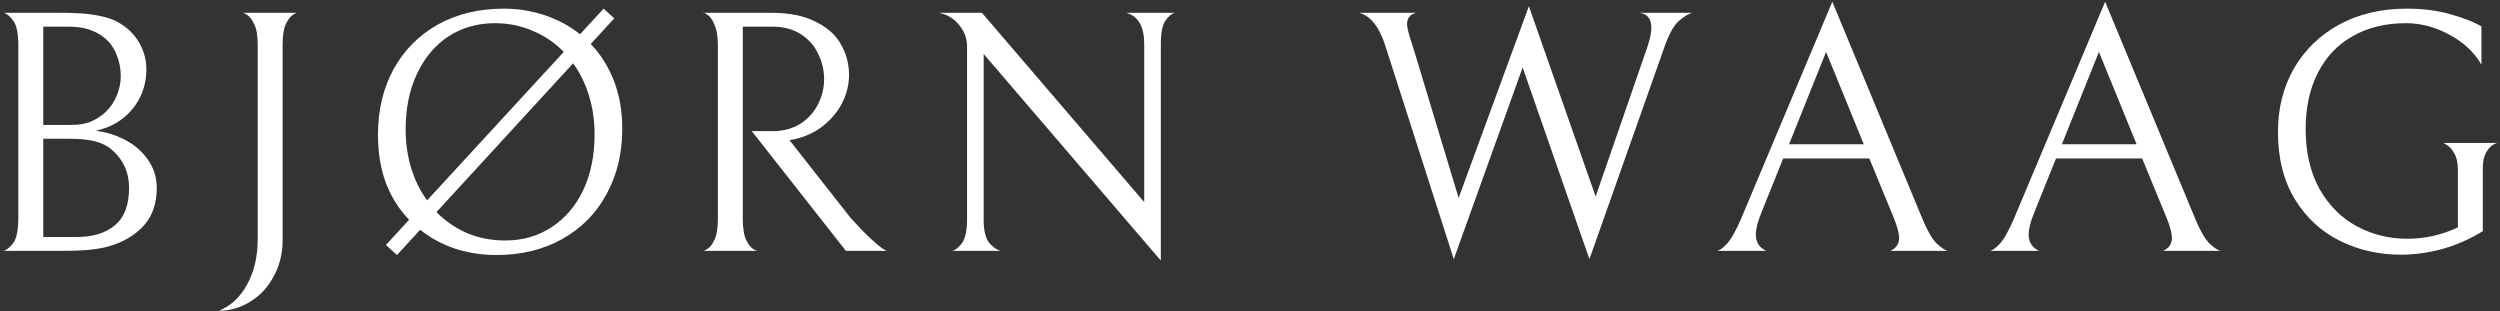 <svg width="289" height="36" viewBox="0 0 289 36" fill="none" xmlns="http://www.w3.org/2000/svg">
<rect x="0" y="0" width="289" height="36" fill="#333333" stroke="none"/>
<path d="M13.08 28.32C12.387 28.56 11.587 28.733 10.68 28.84C9.8 28.947 8.573 29 7 29H0.4C0.747 28.92 1.12 28.627 1.52 28.12C1.92 27.587 2.12 26.573 2.12 25.08V5.28C2.12 3.893 1.933 2.947 1.56 2.44C1.187 1.907 0.813 1.587 0.44 1.48H7C8.707 1.48 10 1.56 10.88 1.72C11.787 1.853 12.573 2.067 13.24 2.36C14.413 2.92 15.32 3.707 15.96 4.72C16.6 5.733 16.92 6.827 16.92 8C16.92 9.787 16.373 11.333 15.28 12.64C14.213 13.92 12.8 14.747 11.04 15.12C12.24 15.253 13.373 15.6 14.44 16.16C15.533 16.72 16.413 17.48 17.08 18.44C17.773 19.4 18.12 20.493 18.12 21.72C18.12 23.427 17.667 24.827 16.76 25.92C15.853 26.987 14.627 27.787 13.08 28.32ZM11.96 4.28C11.427 3.88 10.853 3.587 10.24 3.4C9.627 3.187 8.8 3.08 7.76 3.08H5V14.44H8.24C9.2 14.44 10 14.293 10.64 14C11.28 13.707 11.84 13.32 12.32 12.84C12.827 12.333 13.227 11.72 13.52 11C13.813 10.28 13.96 9.547 13.96 8.8C13.96 7.893 13.787 7.04 13.44 6.24C13.12 5.44 12.627 4.787 11.96 4.28ZM12.8 17.2C12.293 16.8 11.667 16.507 10.92 16.32C10.173 16.133 9.16 16.04 7.88 16.04H5V27.4H8.8C10.72 27.4 12.213 26.947 13.28 26.04C14.373 25.133 14.92 23.693 14.92 21.72C14.92 19.88 14.213 18.373 12.8 17.2ZM32.672 27.76C32.672 29.307 32.325 30.707 31.632 31.96C30.965 33.213 30.058 34.187 28.912 34.88C27.792 35.573 26.592 35.92 25.312 35.92C26.698 35.36 27.792 34.333 28.592 32.84C29.392 31.373 29.792 29.627 29.792 27.6V5.16C29.792 4.12 29.659 3.333 29.392 2.8C29.125 2.24 28.832 1.867 28.512 1.68C28.192 1.493 28.032 1.427 28.032 1.48H34.392C34.392 1.427 34.232 1.493 33.912 1.68C33.592 1.867 33.298 2.24 33.032 2.8C32.792 3.333 32.672 4.12 32.672 5.16V27.76ZM45.893 29.48L44.613 28.32L47.293 25.4C46.146 24.227 45.253 22.813 44.613 21.16C43.999 19.507 43.693 17.64 43.693 15.56C43.693 12.733 44.293 10.213 45.493 8C46.719 5.787 48.426 4.067 50.613 2.84C52.826 1.613 55.373 1 58.253 1C59.88 1 61.453 1.253 62.973 1.76C64.493 2.267 65.853 3 67.053 3.96L69.773 1L71.013 2.12L68.293 5.08C69.439 6.28 70.333 7.707 70.973 9.36C71.613 10.987 71.933 12.84 71.933 14.92C71.933 17.747 71.32 20.267 70.093 22.48C68.893 24.693 67.186 26.413 64.973 27.64C62.786 28.867 60.253 29.48 57.373 29.48C55.746 29.48 54.173 29.24 52.653 28.76C51.133 28.253 49.773 27.52 48.573 26.56L45.893 29.48ZM65.173 6C64.133 4.933 62.933 4.12 61.573 3.56C60.213 2.973 58.76 2.68 57.213 2.68C55.213 2.68 53.426 3.187 51.853 4.2C50.306 5.213 49.093 6.653 48.213 8.52C47.333 10.36 46.893 12.507 46.893 14.96C46.893 16.533 47.106 18.027 47.533 19.44C47.959 20.827 48.573 22.067 49.373 23.16L65.173 6ZM68.733 15.52C68.733 13.947 68.519 12.467 68.093 11.08C67.666 9.667 67.053 8.413 66.253 7.32L50.453 24.52C51.493 25.56 52.679 26.373 54.013 26.96C55.373 27.52 56.84 27.8 58.413 27.8C60.413 27.8 62.186 27.293 63.733 26.28C65.306 25.267 66.533 23.84 67.413 22C68.293 20.133 68.733 17.973 68.733 15.52ZM89.307 15.16C90.534 15.16 91.6 14.88 92.507 14.32C93.414 13.733 94.094 12.987 94.547 12.08C95.027 11.147 95.267 10.173 95.267 9.16C95.267 8.12 95.04 7.147 94.587 6.24C94.16 5.307 93.494 4.547 92.587 3.96C91.68 3.373 90.574 3.08 89.267 3.08H85.867V25.32C85.867 26.387 86.001 27.2 86.267 27.76C86.534 28.293 86.827 28.653 87.147 28.84C87.467 29 87.627 29.053 87.627 29H81.267C81.267 29.053 81.427 28.987 81.747 28.8C82.067 28.613 82.347 28.253 82.587 27.72C82.854 27.187 82.987 26.387 82.987 25.32V5.32C82.987 4.227 82.854 3.4 82.587 2.84C82.347 2.253 82.067 1.867 81.747 1.68C81.427 1.467 81.267 1.4 81.267 1.48H89.187C91.267 1.48 92.974 1.827 94.307 2.52C95.667 3.187 96.641 4.067 97.227 5.16C97.841 6.227 98.147 7.4 98.147 8.68C98.147 9.747 97.894 10.8 97.387 11.84C96.88 12.853 96.147 13.747 95.187 14.52C94.254 15.267 93.16 15.787 91.907 16.08L91.267 16.2L98.307 25.16C99.24 26.2 100.014 27 100.627 27.56C101.241 28.12 101.681 28.493 101.947 28.68C102.241 28.867 102.414 28.973 102.467 29H97.787L86.907 15.16H89.307ZM135.832 1.48C135.459 1.56 135.085 1.867 134.712 2.4C134.365 2.907 134.192 3.813 134.192 5.12V30.12L113.712 6.24V25.4C113.712 26.68 113.939 27.587 114.392 28.12C114.845 28.627 115.285 28.92 115.712 29H110.072C110.445 28.92 110.819 28.627 111.192 28.12C111.592 27.587 111.792 26.667 111.792 25.36V5.36C111.792 4.453 111.485 3.627 110.872 2.88C110.259 2.133 109.485 1.667 108.552 1.48H113.512L132.272 23.36V5.12C132.272 3.067 131.579 1.853 130.192 1.48H135.832ZM190.418 5.48C190.738 4.52 190.898 3.773 190.898 3.24C190.898 2.147 190.418 1.56 189.458 1.48H195.658C195.258 1.56 194.738 1.867 194.098 2.4C193.485 2.933 192.912 3.973 192.378 5.52L183.738 29.96L176.018 7.8L168.058 29.96L160.178 5.4C159.485 3.16 158.472 1.853 157.138 1.48H163.778C163.032 1.613 162.658 2.053 162.658 2.8C162.658 3.173 162.818 3.84 163.138 4.8L163.578 6.2L168.618 22.88L176.738 0.72L184.458 22.72L190.418 5.48ZM206.135 18.32L203.575 24.68C203.175 25.667 202.975 26.48 202.975 27.12C202.975 28 203.375 28.627 204.175 29H198.455C198.722 29 199.109 28.733 199.615 28.2C200.122 27.667 200.709 26.613 201.375 25.04L211.815 0.2L222.175 25.16C222.762 26.6 223.322 27.587 223.855 28.12C224.415 28.653 224.855 28.947 225.175 29H218.535C219.202 28.68 219.535 28.187 219.535 27.52C219.535 26.96 219.322 26.16 218.895 25.12L216.095 18.32H206.135ZM215.455 16.68L211.095 6L206.815 16.68H215.455ZM237.674 18.32L235.114 24.68C234.714 25.667 234.514 26.48 234.514 27.12C234.514 28 234.914 28.627 235.714 29H229.994C230.261 29 230.648 28.733 231.154 28.2C231.661 27.667 232.248 26.613 232.914 25.04L243.354 0.2L253.714 25.16C254.301 26.6 254.861 27.587 255.394 28.12C255.954 28.653 256.394 28.947 256.714 29H250.074C250.741 28.68 251.074 28.187 251.074 27.52C251.074 26.96 250.861 26.16 250.434 25.12L247.634 18.32H237.674ZM246.994 16.68L242.634 6L238.354 16.68H246.994ZM277.533 29.44C275 29.44 272.653 28.907 270.493 27.84C268.333 26.773 266.6 25.173 265.293 23.04C263.987 20.907 263.333 18.307 263.333 15.24C263.333 12.52 263.947 10.08 265.173 7.92C266.427 5.76 268.173 4.067 270.413 2.84C272.68 1.613 275.28 1 278.213 1C280.08 1 281.76 1.213 283.253 1.64C284.773 2.067 285.973 2.533 286.853 3.04V7.48C286.027 6.04 284.787 4.88 283.133 4C281.507 3.12 279.84 2.68 278.133 2.68C275.76 2.68 273.693 3.187 271.933 4.2C270.2 5.187 268.867 6.6 267.933 8.44C267 10.28 266.533 12.44 266.533 14.92C266.533 17.613 267.067 19.92 268.133 21.84C269.227 23.76 270.667 25.2 272.453 26.16C274.24 27.12 276.187 27.6 278.293 27.6C279.253 27.6 280.24 27.493 281.253 27.28C282.293 27.04 283.253 26.707 284.133 26.28V19.68C284.133 18.853 284 18.213 283.733 17.76C283.467 17.28 283.173 16.947 282.853 16.76C282.533 16.547 282.373 16.467 282.373 16.52H288.773C288.773 16.467 288.613 16.52 288.293 16.68C287.973 16.84 287.68 17.147 287.413 17.6C287.147 18.027 287.013 18.64 287.013 19.44V26.72C285.6 27.6 284.067 28.28 282.413 28.76C280.787 29.213 279.16 29.44 277.533 29.44Z" fill="white"/>
</svg>

